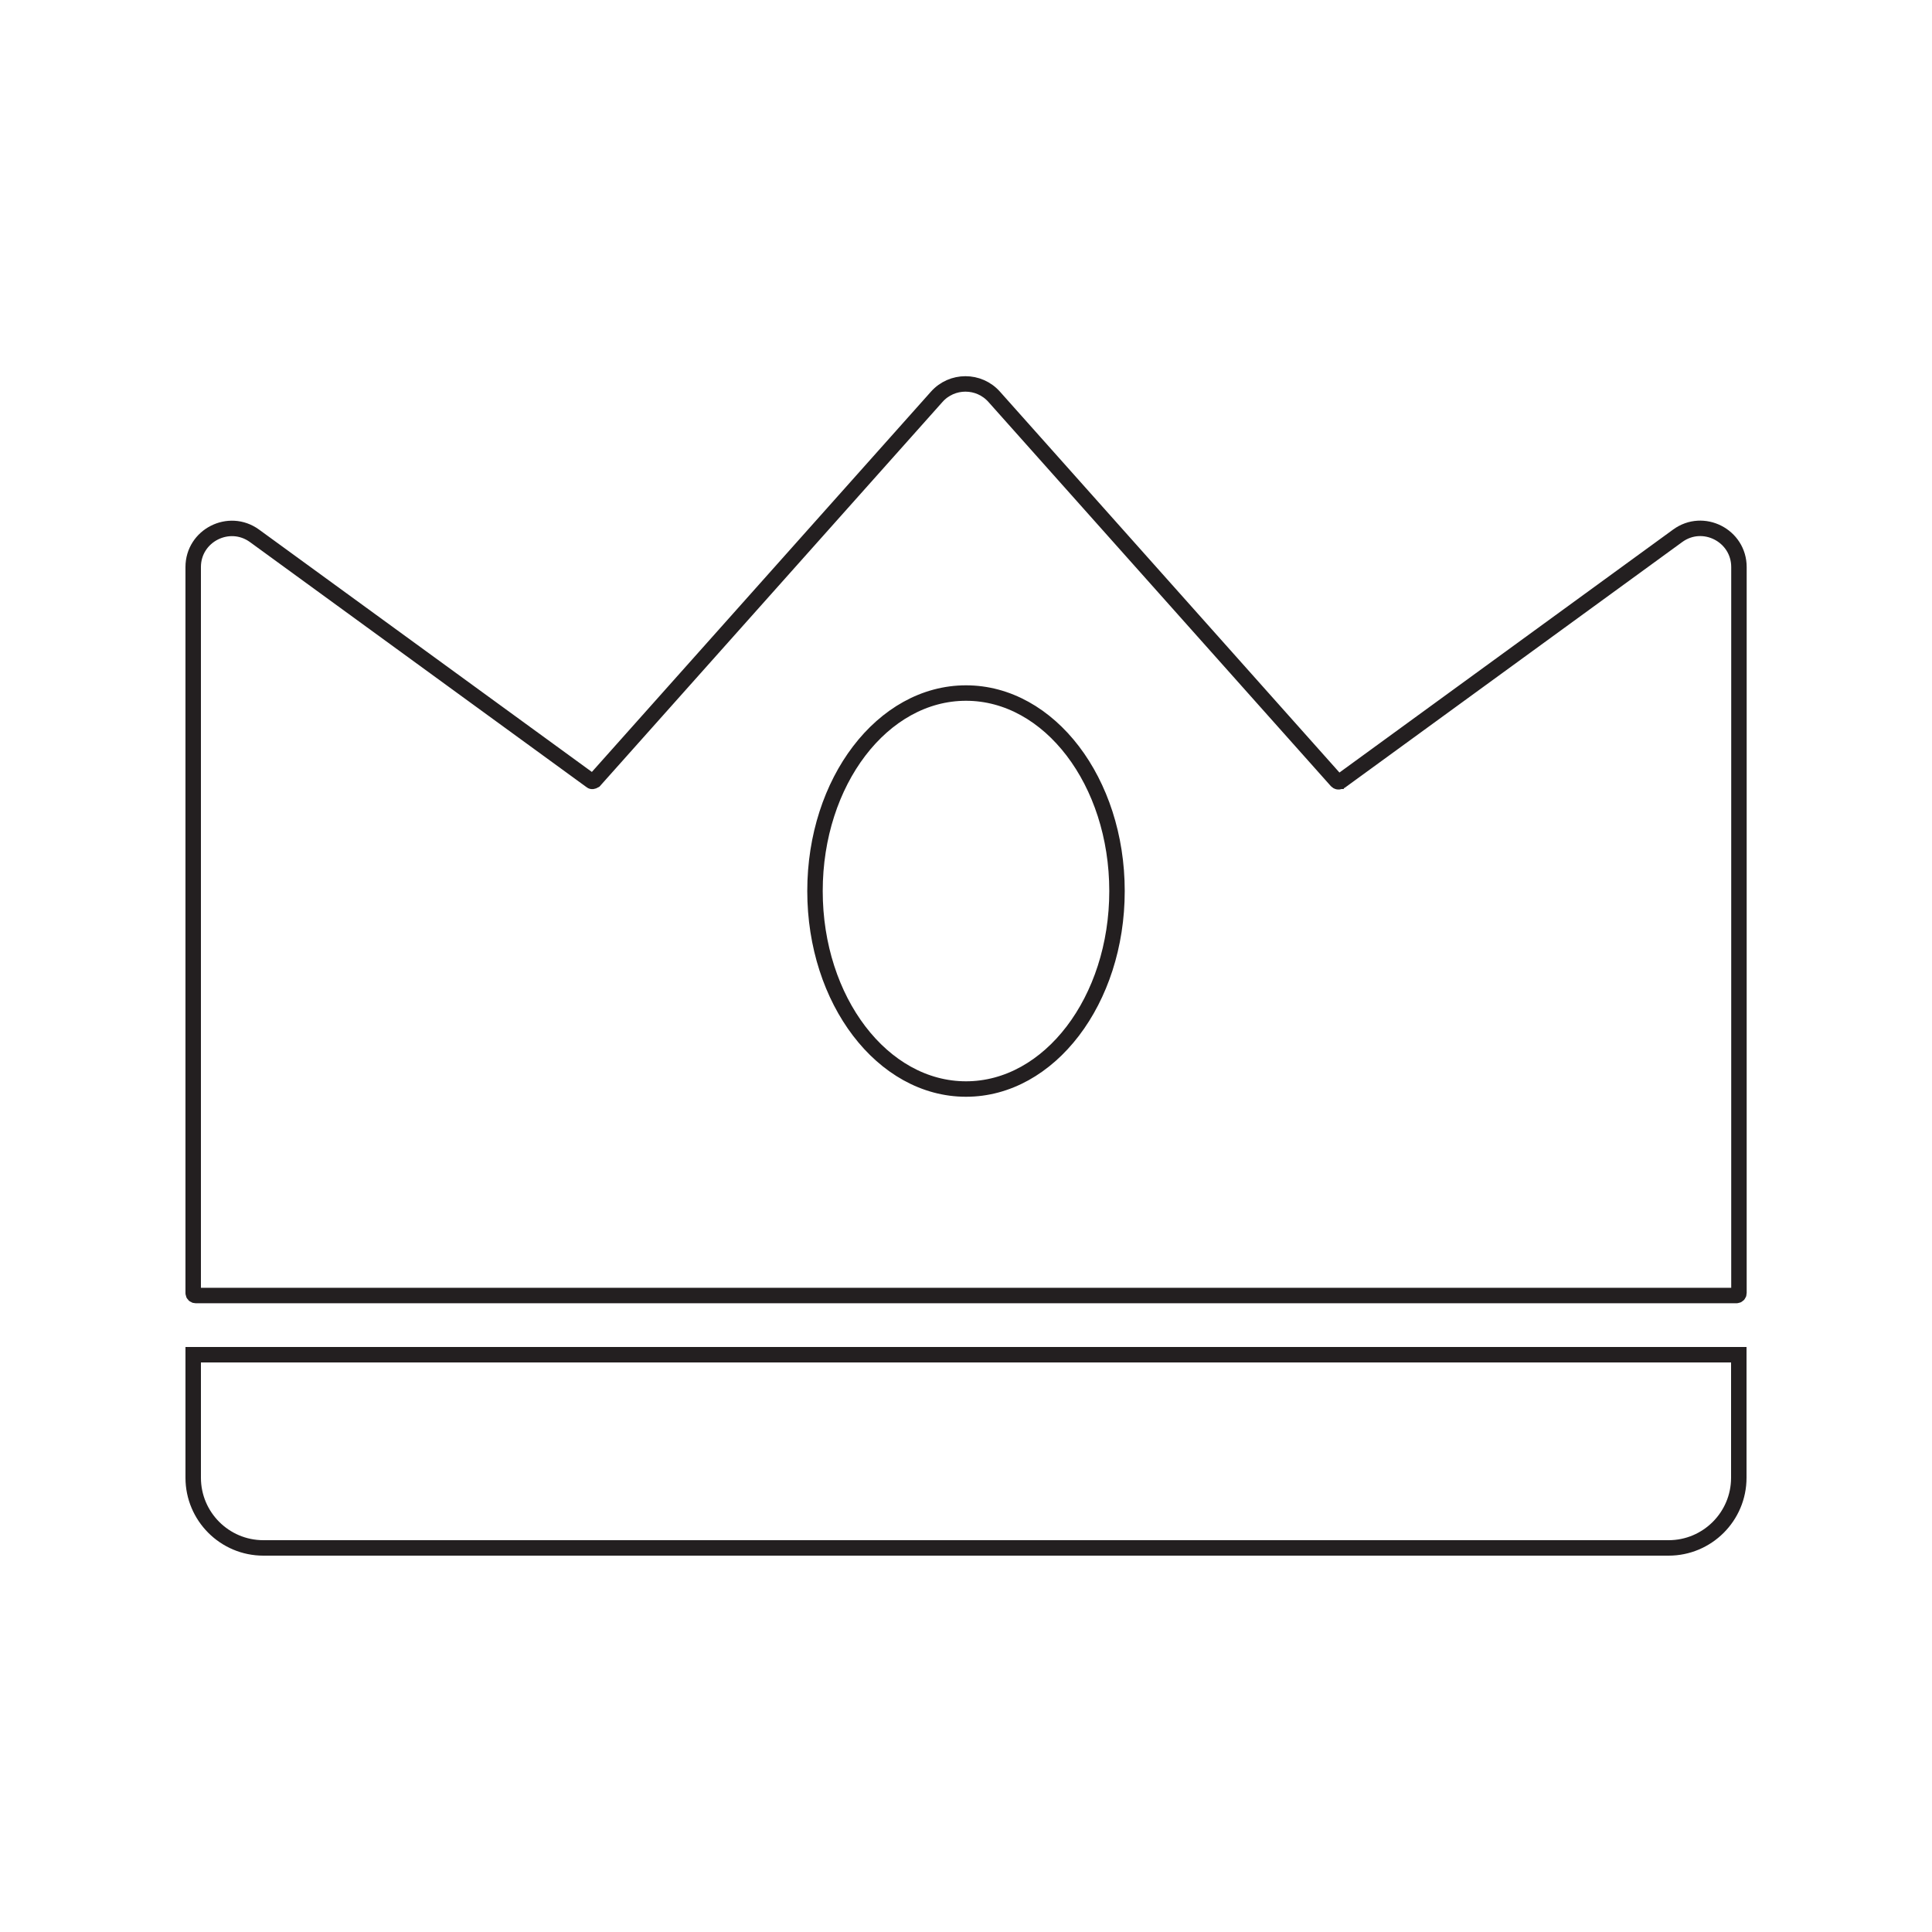 <?xml version="1.0" encoding="UTF-8"?>
<svg id="Layer_1" xmlns="http://www.w3.org/2000/svg" version="1.1" viewBox="0 0 125 125">
  <!-- Generator: Adobe Illustrator 29.2.1, SVG Export Plug-In . SVG Version: 2.1.0 Build 116)  -->
  <defs>
    <style>
      .st0 {
        fill: none;
        stroke: #231f20;
        stroke-miterlimit: 10;
      }
    </style>
  </defs>
  <path class="st0" d="M12.5,87.65h100v7.96c0,2.51-2.04,4.54-4.54,4.54H17.04c-2.51,0-4.54-2.04-4.54-4.54v-7.96h0Z"/>
  <path class="st0" d="M86.71,50.55l-.05.02c-.06.03-.13.01-.18-.04l-22.15-24.85c-.99-1.12-2.74-1.12-3.73,0l-22.14,24.83s-.12.07-.18.04h0s-.02-.01-.03-.02l-21.78-15.86c-1.65-1.2-3.97-.02-3.97,2.02v46.97c0,.09.07.16.16.16h99.69c.09,0,.16-.07.16-.16v-46.97c0-2.04-2.32-3.23-3.97-2.02l-21.78,15.86s-.02.01-.03.02ZM62.5,70.46c-5.4,0-9.77-5.73-9.77-12.81s4.37-12.81,9.77-12.81,9.77,5.73,9.77,12.81-4.37,12.81-9.77,12.81Z"/>
</svg>